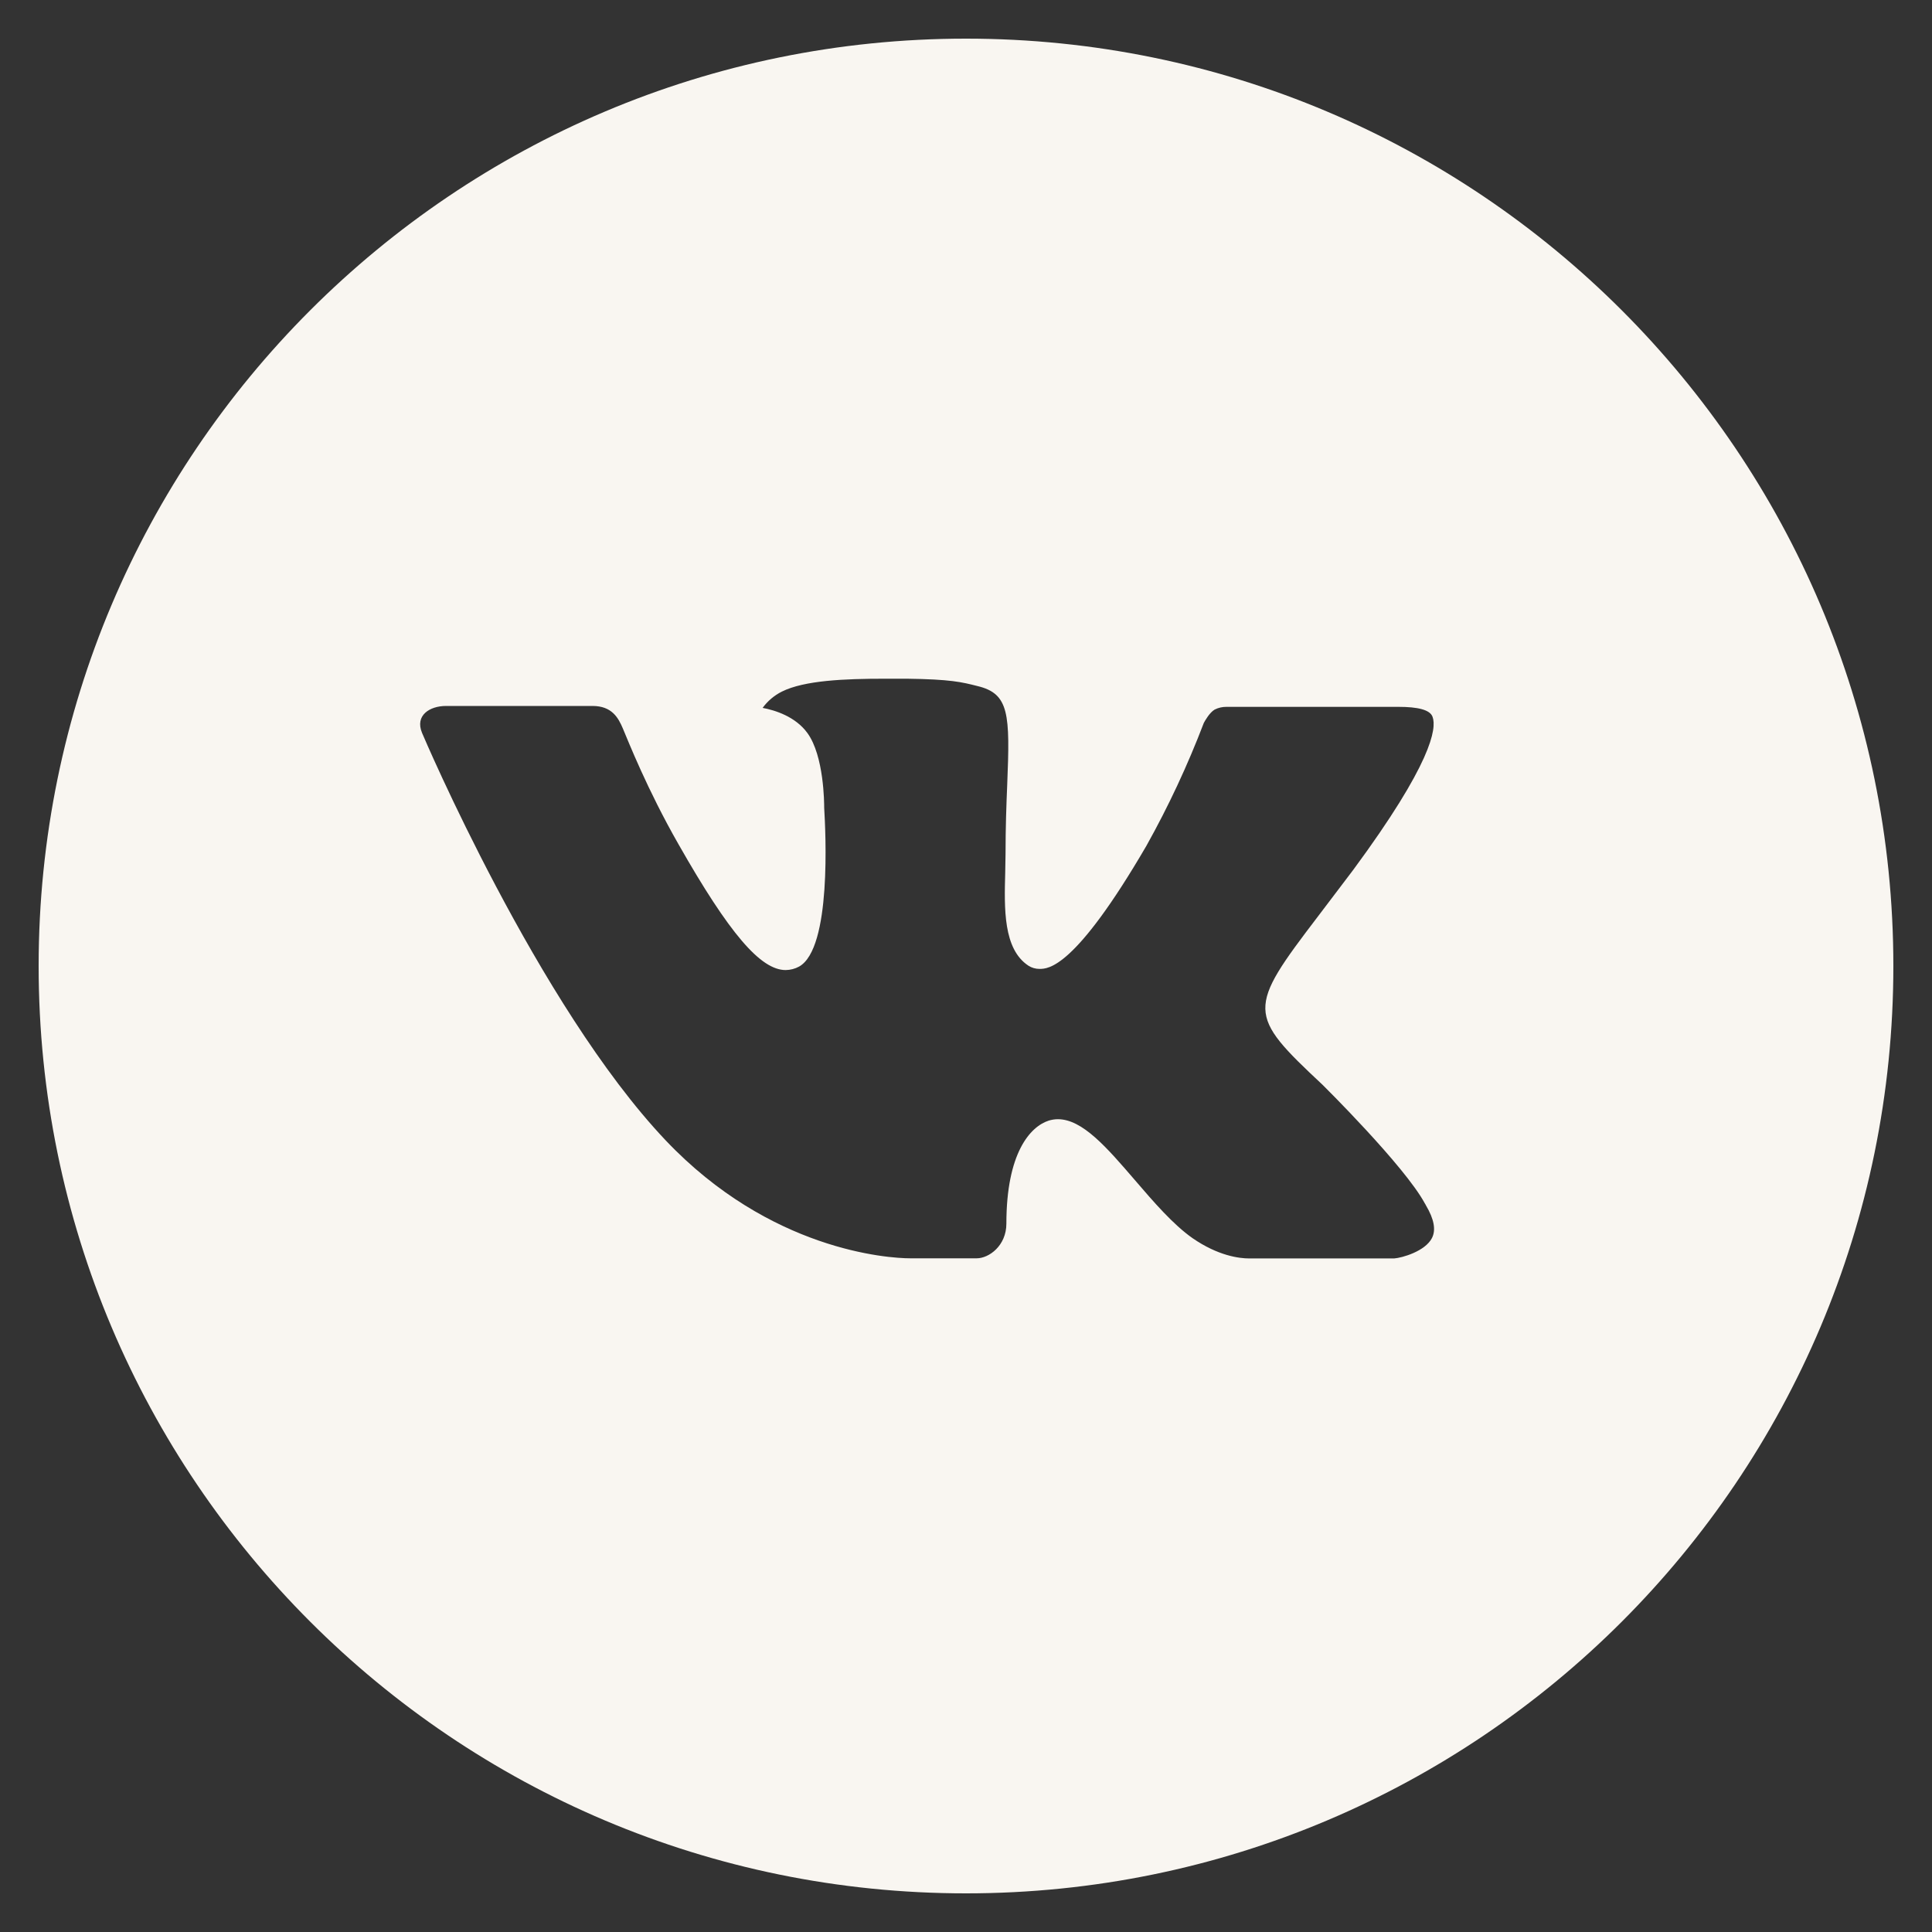 <?xml version="1.0" encoding="UTF-8"?> <svg xmlns="http://www.w3.org/2000/svg" viewBox="0 0 30.00 30.00" data-guides="{&quot;vertical&quot;:[],&quot;horizontal&quot;:[]}"><rect x="0" y="0" width="30.00" height="30.00" fill="#333333" stroke="none"/><defs></defs><path fill="#f9f6f1" stroke="none" fill-opacity="1" stroke-width="1" stroke-opacity="1" id="tSvg194d998f9b7" title="Path 3" d="M15 0.6C7.047 0.6 0.6 7.047 0.6 15C0.6 22.953 7.047 29.4 15 29.4C22.953 29.4 29.4 22.953 29.4 15C29.4 7.047 22.953 0.6 15 0.6ZM20.538 16.846C20.538 16.846 21.811 18.104 22.125 18.687C22.134 18.699 22.139 18.711 22.142 18.717C22.269 18.931 22.299 19.098 22.236 19.223C22.131 19.43 21.771 19.532 21.648 19.541C20.898 19.541 20.148 19.541 19.398 19.541C19.242 19.541 18.915 19.5 18.519 19.227C18.215 19.014 17.915 18.665 17.622 18.324C17.186 17.817 16.808 17.379 16.427 17.379C16.378 17.379 16.33 17.387 16.284 17.401C15.996 17.494 15.627 17.905 15.627 19C15.627 19.343 15.357 19.539 15.166 19.539C14.823 19.539 14.479 19.539 14.136 19.539C13.785 19.539 11.957 19.416 10.336 17.707C8.354 15.615 6.569 11.418 6.553 11.379C6.441 11.107 6.673 10.962 6.927 10.962C7.684 10.962 8.442 10.962 9.2 10.962C9.502 10.962 9.601 11.146 9.671 11.31C9.752 11.501 10.049 12.258 10.536 13.11C11.326 14.499 11.811 15.063 12.2 15.063C12.272 15.062 12.344 15.044 12.408 15.009C12.915 14.727 12.82 12.919 12.798 12.544C12.798 12.474 12.796 11.736 12.537 11.382C12.351 11.126 12.034 11.028 11.842 10.992C11.92 10.885 12.023 10.798 12.141 10.739C12.489 10.565 13.116 10.539 13.739 10.539C13.854 10.539 13.97 10.539 14.085 10.539C14.76 10.548 14.934 10.591 15.178 10.653C15.674 10.771 15.684 11.091 15.64 12.184C15.627 12.495 15.614 12.846 15.614 13.26C15.614 13.35 15.609 13.446 15.609 13.548C15.594 14.104 15.576 14.736 15.969 14.995C16.02 15.028 16.079 15.045 16.14 15.045C16.276 15.045 16.688 15.045 17.8 13.136C18.144 12.521 18.442 11.882 18.693 11.225C18.715 11.185 18.782 11.066 18.86 11.019C18.917 10.99 18.981 10.975 19.046 10.976C19.936 10.976 20.826 10.976 21.717 10.976C22.008 10.976 22.207 11.019 22.245 11.132C22.311 11.31 22.233 11.854 21.014 13.506C20.832 13.745 20.651 13.985 20.469 14.225C19.363 15.674 19.363 15.747 20.538 16.846Z"></path></svg> 